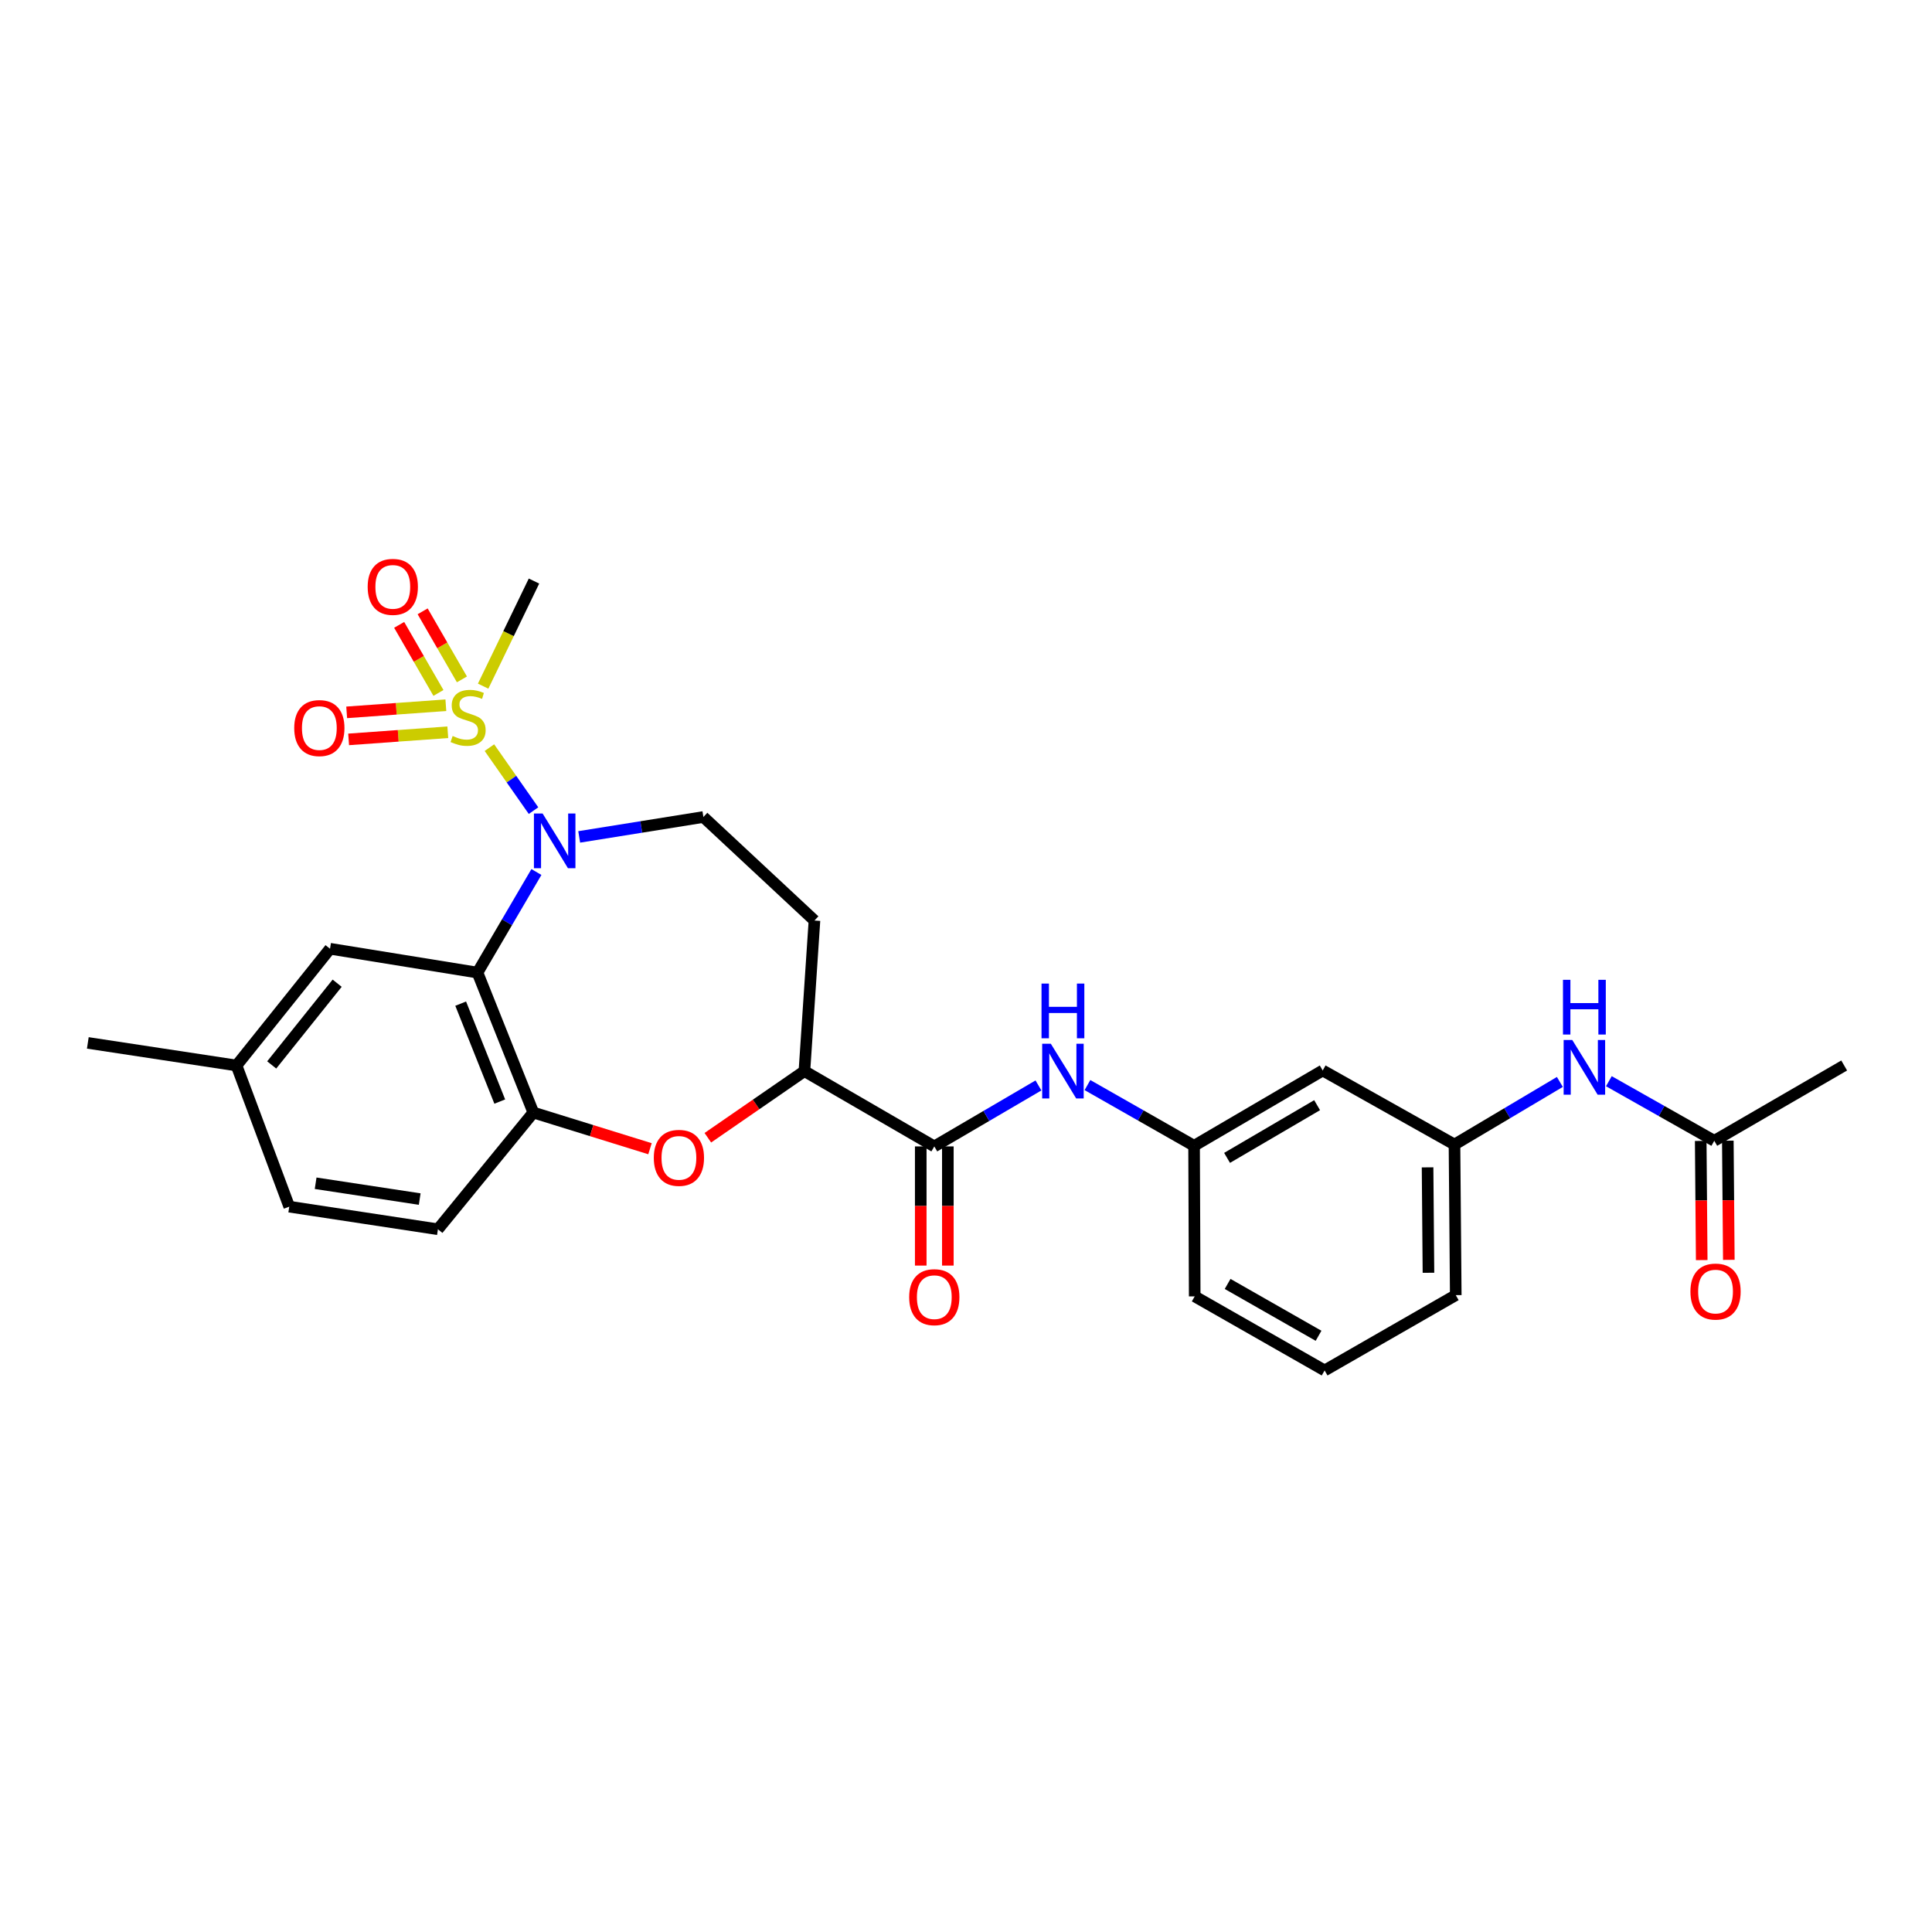 <?xml version='1.0' encoding='iso-8859-1'?>
<svg version='1.1' baseProfile='full'
              xmlns='http://www.w3.org/2000/svg'
                      xmlns:rdkit='http://www.rdkit.org/xml'
                      xmlns:xlink='http://www.w3.org/1999/xlink'
                  xml:space='preserve'
width='1000px' height='1000px' viewBox='0 0 1000 1000'>
<!-- END OF HEADER -->
<rect style='opacity:1.0;fill:#FFFFFF;stroke:none' width='1000' height='1000' x='0' y='0'> </rect>
<path class='bond-0' d='M 253.32,386.979 L 264.737,403.282' style='fill:none;fill-rule:evenodd;stroke:#CCCC00;stroke-width:6px;stroke-linecap:butt;stroke-linejoin:miter;stroke-opacity:1' />
<path class='bond-0' d='M 264.737,403.282 L 276.154,419.585' style='fill:none;fill-rule:evenodd;stroke:#0000FF;stroke-width:6px;stroke-linecap:butt;stroke-linejoin:miter;stroke-opacity:1' />
<path class='bond-8' d='M 239.09,351.649 L 228.926,334.033' style='fill:none;fill-rule:evenodd;stroke:#CCCC00;stroke-width:6px;stroke-linecap:butt;stroke-linejoin:miter;stroke-opacity:1' />
<path class='bond-8' d='M 228.926,334.033 L 218.761,316.418' style='fill:none;fill-rule:evenodd;stroke:#FF0000;stroke-width:6px;stroke-linecap:butt;stroke-linejoin:miter;stroke-opacity:1' />
<path class='bond-8' d='M 226.937,358.662 L 216.772,341.046' style='fill:none;fill-rule:evenodd;stroke:#CCCC00;stroke-width:6px;stroke-linecap:butt;stroke-linejoin:miter;stroke-opacity:1' />
<path class='bond-8' d='M 216.772,341.046 L 206.608,323.431' style='fill:none;fill-rule:evenodd;stroke:#FF0000;stroke-width:6px;stroke-linecap:butt;stroke-linejoin:miter;stroke-opacity:1' />
<path class='bond-9' d='M 230.773,365.02 L 205.108,366.868' style='fill:none;fill-rule:evenodd;stroke:#CCCC00;stroke-width:6px;stroke-linecap:butt;stroke-linejoin:miter;stroke-opacity:1' />
<path class='bond-9' d='M 205.108,366.868 L 179.442,368.715' style='fill:none;fill-rule:evenodd;stroke:#FF0000;stroke-width:6px;stroke-linecap:butt;stroke-linejoin:miter;stroke-opacity:1' />
<path class='bond-9' d='M 231.78,379.015 L 206.115,380.863' style='fill:none;fill-rule:evenodd;stroke:#CCCC00;stroke-width:6px;stroke-linecap:butt;stroke-linejoin:miter;stroke-opacity:1' />
<path class='bond-9' d='M 206.115,380.863 L 180.45,382.71' style='fill:none;fill-rule:evenodd;stroke:#FF0000;stroke-width:6px;stroke-linecap:butt;stroke-linejoin:miter;stroke-opacity:1' />
<path class='bond-20' d='M 250.067,355.148 L 263.229,327.952' style='fill:none;fill-rule:evenodd;stroke:#CCCC00;stroke-width:6px;stroke-linecap:butt;stroke-linejoin:miter;stroke-opacity:1' />
<path class='bond-20' d='M 263.229,327.952 L 276.391,300.755' style='fill:none;fill-rule:evenodd;stroke:#000000;stroke-width:6px;stroke-linecap:butt;stroke-linejoin:miter;stroke-opacity:1' />
<path class='bond-1' d='M 277.647,451.353 L 262.395,477.382' style='fill:none;fill-rule:evenodd;stroke:#0000FF;stroke-width:6px;stroke-linecap:butt;stroke-linejoin:miter;stroke-opacity:1' />
<path class='bond-1' d='M 262.395,477.382 L 247.143,503.41' style='fill:none;fill-rule:evenodd;stroke:#000000;stroke-width:6px;stroke-linecap:butt;stroke-linejoin:miter;stroke-opacity:1' />
<path class='bond-6' d='M 299.791,433.183 L 331.932,428.03' style='fill:none;fill-rule:evenodd;stroke:#0000FF;stroke-width:6px;stroke-linecap:butt;stroke-linejoin:miter;stroke-opacity:1' />
<path class='bond-6' d='M 331.932,428.03 L 364.073,422.877' style='fill:none;fill-rule:evenodd;stroke:#000000;stroke-width:6px;stroke-linecap:butt;stroke-linejoin:miter;stroke-opacity:1' />
<path class='bond-2' d='M 247.143,503.41 L 276.048,575.845' style='fill:none;fill-rule:evenodd;stroke:#000000;stroke-width:6px;stroke-linecap:butt;stroke-linejoin:miter;stroke-opacity:1' />
<path class='bond-2' d='M 238.447,519.476 L 258.68,570.18' style='fill:none;fill-rule:evenodd;stroke:#000000;stroke-width:6px;stroke-linecap:butt;stroke-linejoin:miter;stroke-opacity:1' />
<path class='bond-11' d='M 247.143,503.41 L 170.819,491.07' style='fill:none;fill-rule:evenodd;stroke:#000000;stroke-width:6px;stroke-linecap:butt;stroke-linejoin:miter;stroke-opacity:1' />
<path class='bond-3' d='M 276.048,575.845 L 306.241,585.211' style='fill:none;fill-rule:evenodd;stroke:#000000;stroke-width:6px;stroke-linecap:butt;stroke-linejoin:miter;stroke-opacity:1' />
<path class='bond-3' d='M 306.241,585.211 L 336.433,594.578' style='fill:none;fill-rule:evenodd;stroke:#FF0000;stroke-width:6px;stroke-linecap:butt;stroke-linejoin:miter;stroke-opacity:1' />
<path class='bond-18' d='M 276.048,575.845 L 226.672,636.266' style='fill:none;fill-rule:evenodd;stroke:#000000;stroke-width:6px;stroke-linecap:butt;stroke-linejoin:miter;stroke-opacity:1' />
<path class='bond-28' d='M 366.378,588.893 L 391.371,571.65' style='fill:none;fill-rule:evenodd;stroke:#FF0000;stroke-width:6px;stroke-linecap:butt;stroke-linejoin:miter;stroke-opacity:1' />
<path class='bond-28' d='M 391.371,571.65 L 416.364,554.407' style='fill:none;fill-rule:evenodd;stroke:#000000;stroke-width:6px;stroke-linecap:butt;stroke-linejoin:miter;stroke-opacity:1' />
<path class='bond-4' d='M 483.591,593.384 L 416.364,554.407' style='fill:none;fill-rule:evenodd;stroke:#000000;stroke-width:6px;stroke-linecap:butt;stroke-linejoin:miter;stroke-opacity:1' />
<path class='bond-7' d='M 483.591,593.384 L 510.546,577.604' style='fill:none;fill-rule:evenodd;stroke:#000000;stroke-width:6px;stroke-linecap:butt;stroke-linejoin:miter;stroke-opacity:1' />
<path class='bond-7' d='M 510.546,577.604 L 537.502,561.824' style='fill:none;fill-rule:evenodd;stroke:#0000FF;stroke-width:6px;stroke-linecap:butt;stroke-linejoin:miter;stroke-opacity:1' />
<path class='bond-15' d='M 476.575,593.384 L 476.575,624.223' style='fill:none;fill-rule:evenodd;stroke:#000000;stroke-width:6px;stroke-linecap:butt;stroke-linejoin:miter;stroke-opacity:1' />
<path class='bond-15' d='M 476.575,624.223 L 476.575,655.061' style='fill:none;fill-rule:evenodd;stroke:#FF0000;stroke-width:6px;stroke-linecap:butt;stroke-linejoin:miter;stroke-opacity:1' />
<path class='bond-15' d='M 490.607,593.384 L 490.607,624.223' style='fill:none;fill-rule:evenodd;stroke:#000000;stroke-width:6px;stroke-linecap:butt;stroke-linejoin:miter;stroke-opacity:1' />
<path class='bond-15' d='M 490.607,624.223 L 490.607,655.061' style='fill:none;fill-rule:evenodd;stroke:#FF0000;stroke-width:6px;stroke-linecap:butt;stroke-linejoin:miter;stroke-opacity:1' />
<path class='bond-5' d='M 416.364,554.407 L 421.563,476.47' style='fill:none;fill-rule:evenodd;stroke:#000000;stroke-width:6px;stroke-linecap:butt;stroke-linejoin:miter;stroke-opacity:1' />
<path class='bond-10' d='M 364.073,422.877 L 421.563,476.47' style='fill:none;fill-rule:evenodd;stroke:#000000;stroke-width:6px;stroke-linecap:butt;stroke-linejoin:miter;stroke-opacity:1' />
<path class='bond-14' d='M 562.864,561.634 L 590.458,577.345' style='fill:none;fill-rule:evenodd;stroke:#0000FF;stroke-width:6px;stroke-linecap:butt;stroke-linejoin:miter;stroke-opacity:1' />
<path class='bond-14' d='M 590.458,577.345 L 618.052,593.057' style='fill:none;fill-rule:evenodd;stroke:#000000;stroke-width:6px;stroke-linecap:butt;stroke-linejoin:miter;stroke-opacity:1' />
<path class='bond-21' d='M 170.819,491.07 L 122.426,551.5' style='fill:none;fill-rule:evenodd;stroke:#000000;stroke-width:6px;stroke-linecap:butt;stroke-linejoin:miter;stroke-opacity:1' />
<path class='bond-21' d='M 174.512,508.906 L 140.637,551.206' style='fill:none;fill-rule:evenodd;stroke:#000000;stroke-width:6px;stroke-linecap:butt;stroke-linejoin:miter;stroke-opacity:1' />
<path class='bond-12' d='M 887.303,590.476 L 860.025,575.053' style='fill:none;fill-rule:evenodd;stroke:#000000;stroke-width:6px;stroke-linecap:butt;stroke-linejoin:miter;stroke-opacity:1' />
<path class='bond-12' d='M 860.025,575.053 L 832.747,559.63' style='fill:none;fill-rule:evenodd;stroke:#0000FF;stroke-width:6px;stroke-linecap:butt;stroke-linejoin:miter;stroke-opacity:1' />
<path class='bond-19' d='M 880.287,590.535 L 880.547,621.378' style='fill:none;fill-rule:evenodd;stroke:#000000;stroke-width:6px;stroke-linecap:butt;stroke-linejoin:miter;stroke-opacity:1' />
<path class='bond-19' d='M 880.547,621.378 L 880.806,652.22' style='fill:none;fill-rule:evenodd;stroke:#FF0000;stroke-width:6px;stroke-linecap:butt;stroke-linejoin:miter;stroke-opacity:1' />
<path class='bond-19' d='M 894.319,590.418 L 894.578,621.26' style='fill:none;fill-rule:evenodd;stroke:#000000;stroke-width:6px;stroke-linecap:butt;stroke-linejoin:miter;stroke-opacity:1' />
<path class='bond-19' d='M 894.578,621.26 L 894.837,652.102' style='fill:none;fill-rule:evenodd;stroke:#FF0000;stroke-width:6px;stroke-linecap:butt;stroke-linejoin:miter;stroke-opacity:1' />
<path class='bond-24' d='M 887.303,590.476 L 954.545,551.5' style='fill:none;fill-rule:evenodd;stroke:#000000;stroke-width:6px;stroke-linecap:butt;stroke-linejoin:miter;stroke-opacity:1' />
<path class='bond-13' d='M 807.381,560.008 L 780.111,576.209' style='fill:none;fill-rule:evenodd;stroke:#0000FF;stroke-width:6px;stroke-linecap:butt;stroke-linejoin:miter;stroke-opacity:1' />
<path class='bond-13' d='M 780.111,576.209 L 752.841,592.41' style='fill:none;fill-rule:evenodd;stroke:#000000;stroke-width:6px;stroke-linecap:butt;stroke-linejoin:miter;stroke-opacity:1' />
<path class='bond-16' d='M 618.052,593.057 L 684.632,554.08' style='fill:none;fill-rule:evenodd;stroke:#000000;stroke-width:6px;stroke-linecap:butt;stroke-linejoin:miter;stroke-opacity:1' />
<path class='bond-16' d='M 635.128,599.319 L 681.734,572.036' style='fill:none;fill-rule:evenodd;stroke:#000000;stroke-width:6px;stroke-linecap:butt;stroke-linejoin:miter;stroke-opacity:1' />
<path class='bond-25' d='M 618.052,593.057 L 618.38,671.002' style='fill:none;fill-rule:evenodd;stroke:#000000;stroke-width:6px;stroke-linecap:butt;stroke-linejoin:miter;stroke-opacity:1' />
<path class='bond-17' d='M 684.632,554.08 L 752.841,592.41' style='fill:none;fill-rule:evenodd;stroke:#000000;stroke-width:6px;stroke-linecap:butt;stroke-linejoin:miter;stroke-opacity:1' />
<path class='bond-30' d='M 752.841,592.41 L 753.496,670.363' style='fill:none;fill-rule:evenodd;stroke:#000000;stroke-width:6px;stroke-linecap:butt;stroke-linejoin:miter;stroke-opacity:1' />
<path class='bond-30' d='M 738.909,604.221 L 739.367,658.788' style='fill:none;fill-rule:evenodd;stroke:#000000;stroke-width:6px;stroke-linecap:butt;stroke-linejoin:miter;stroke-opacity:1' />
<path class='bond-29' d='M 226.672,636.266 L 149.717,624.565' style='fill:none;fill-rule:evenodd;stroke:#000000;stroke-width:6px;stroke-linecap:butt;stroke-linejoin:miter;stroke-opacity:1' />
<path class='bond-29' d='M 217.238,620.639 L 163.37,612.448' style='fill:none;fill-rule:evenodd;stroke:#000000;stroke-width:6px;stroke-linecap:butt;stroke-linejoin:miter;stroke-opacity:1' />
<path class='bond-22' d='M 122.426,551.5 L 149.717,624.565' style='fill:none;fill-rule:evenodd;stroke:#000000;stroke-width:6px;stroke-linecap:butt;stroke-linejoin:miter;stroke-opacity:1' />
<path class='bond-27' d='M 122.426,551.5 L 45.455,539.807' style='fill:none;fill-rule:evenodd;stroke:#000000;stroke-width:6px;stroke-linecap:butt;stroke-linejoin:miter;stroke-opacity:1' />
<path class='bond-23' d='M 685.615,709.34 L 618.38,671.002' style='fill:none;fill-rule:evenodd;stroke:#000000;stroke-width:6px;stroke-linecap:butt;stroke-linejoin:miter;stroke-opacity:1' />
<path class='bond-23' d='M 682.48,691.4 L 635.415,664.564' style='fill:none;fill-rule:evenodd;stroke:#000000;stroke-width:6px;stroke-linecap:butt;stroke-linejoin:miter;stroke-opacity:1' />
<path class='bond-26' d='M 685.615,709.34 L 753.496,670.363' style='fill:none;fill-rule:evenodd;stroke:#000000;stroke-width:6px;stroke-linecap:butt;stroke-linejoin:miter;stroke-opacity:1' />
<path  class='atom-0' d='M 234.287 380.945
Q 234.607 381.065, 235.927 381.625
Q 237.247 382.185, 238.687 382.545
Q 240.167 382.865, 241.607 382.865
Q 244.287 382.865, 245.847 381.585
Q 247.407 380.265, 247.407 377.985
Q 247.407 376.425, 246.607 375.465
Q 245.847 374.505, 244.647 373.985
Q 243.447 373.465, 241.447 372.865
Q 238.927 372.105, 237.407 371.385
Q 235.927 370.665, 234.847 369.145
Q 233.807 367.625, 233.807 365.065
Q 233.807 361.505, 236.207 359.305
Q 238.647 357.105, 243.447 357.105
Q 246.727 357.105, 250.447 358.665
L 249.527 361.745
Q 246.127 360.345, 243.567 360.345
Q 240.807 360.345, 239.287 361.505
Q 237.767 362.625, 237.807 364.585
Q 237.807 366.105, 238.567 367.025
Q 239.367 367.945, 240.487 368.465
Q 241.647 368.985, 243.567 369.585
Q 246.127 370.385, 247.647 371.185
Q 249.167 371.985, 250.247 373.625
Q 251.367 375.225, 251.367 377.985
Q 251.367 381.905, 248.727 384.025
Q 246.127 386.105, 241.767 386.105
Q 239.247 386.105, 237.327 385.545
Q 235.447 385.025, 233.207 384.105
L 234.287 380.945
' fill='#CCCC00'/>
<path  class='atom-1' d='M 280.842 421.057
L 290.122 436.057
Q 291.042 437.537, 292.522 440.217
Q 294.002 442.897, 294.082 443.057
L 294.082 421.057
L 297.842 421.057
L 297.842 449.377
L 293.962 449.377
L 284.002 432.977
Q 282.842 431.057, 281.602 428.857
Q 280.402 426.657, 280.042 425.977
L 280.042 449.377
L 276.362 449.377
L 276.362 421.057
L 280.842 421.057
' fill='#0000FF'/>
<path  class='atom-4' d='M 338.405 599.303
Q 338.405 592.503, 341.765 588.703
Q 345.125 584.903, 351.405 584.903
Q 357.685 584.903, 361.045 588.703
Q 364.405 592.503, 364.405 599.303
Q 364.405 606.183, 361.005 610.103
Q 357.605 613.983, 351.405 613.983
Q 345.165 613.983, 341.765 610.103
Q 338.405 606.223, 338.405 599.303
M 351.405 610.783
Q 355.725 610.783, 358.045 607.903
Q 360.405 604.983, 360.405 599.303
Q 360.405 593.743, 358.045 590.943
Q 355.725 588.103, 351.405 588.103
Q 347.085 588.103, 344.725 590.903
Q 342.405 593.703, 342.405 599.303
Q 342.405 605.023, 344.725 607.903
Q 347.085 610.783, 351.405 610.783
' fill='#FF0000'/>
<path  class='atom-8' d='M 543.911 540.247
L 553.191 555.247
Q 554.111 556.727, 555.591 559.407
Q 557.071 562.087, 557.151 562.247
L 557.151 540.247
L 560.911 540.247
L 560.911 568.567
L 557.031 568.567
L 547.071 552.167
Q 545.911 550.247, 544.671 548.047
Q 543.471 545.847, 543.111 545.167
L 543.111 568.567
L 539.431 568.567
L 539.431 540.247
L 543.911 540.247
' fill='#0000FF'/>
<path  class='atom-8' d='M 539.091 509.095
L 542.931 509.095
L 542.931 521.135
L 557.411 521.135
L 557.411 509.095
L 561.251 509.095
L 561.251 537.415
L 557.411 537.415
L 557.411 524.335
L 542.931 524.335
L 542.931 537.415
L 539.091 537.415
L 539.091 509.095
' fill='#0000FF'/>
<path  class='atom-9' d='M 190.31 303.759
Q 190.31 296.959, 193.67 293.159
Q 197.03 289.359, 203.31 289.359
Q 209.59 289.359, 212.95 293.159
Q 216.31 296.959, 216.31 303.759
Q 216.31 310.639, 212.91 314.559
Q 209.51 318.439, 203.31 318.439
Q 197.07 318.439, 193.67 314.559
Q 190.31 310.679, 190.31 303.759
M 203.31 315.239
Q 207.63 315.239, 209.95 312.359
Q 212.31 309.439, 212.31 303.759
Q 212.31 298.199, 209.95 295.399
Q 207.63 292.559, 203.31 292.559
Q 198.99 292.559, 196.63 295.359
Q 194.31 298.159, 194.31 303.759
Q 194.31 309.479, 196.63 312.359
Q 198.99 315.239, 203.31 315.239
' fill='#FF0000'/>
<path  class='atom-10' d='M 152.292 376.848
Q 152.292 370.048, 155.652 366.248
Q 159.012 362.448, 165.292 362.448
Q 171.572 362.448, 174.932 366.248
Q 178.292 370.048, 178.292 376.848
Q 178.292 383.728, 174.892 387.648
Q 171.492 391.528, 165.292 391.528
Q 159.052 391.528, 155.652 387.648
Q 152.292 383.768, 152.292 376.848
M 165.292 388.328
Q 169.612 388.328, 171.932 385.448
Q 174.292 382.528, 174.292 376.848
Q 174.292 371.288, 171.932 368.488
Q 169.612 365.648, 165.292 365.648
Q 160.972 365.648, 158.612 368.448
Q 156.292 371.248, 156.292 376.848
Q 156.292 382.568, 158.612 385.448
Q 160.972 388.328, 165.292 388.328
' fill='#FF0000'/>
<path  class='atom-14' d='M 813.816 538.306
L 823.096 553.306
Q 824.016 554.786, 825.496 557.466
Q 826.976 560.146, 827.056 560.306
L 827.056 538.306
L 830.816 538.306
L 830.816 566.626
L 826.936 566.626
L 816.976 550.226
Q 815.816 548.306, 814.576 546.106
Q 813.376 543.906, 813.016 543.226
L 813.016 566.626
L 809.336 566.626
L 809.336 538.306
L 813.816 538.306
' fill='#0000FF'/>
<path  class='atom-14' d='M 808.996 507.154
L 812.836 507.154
L 812.836 519.194
L 827.316 519.194
L 827.316 507.154
L 831.156 507.154
L 831.156 535.474
L 827.316 535.474
L 827.316 522.394
L 812.836 522.394
L 812.836 535.474
L 808.996 535.474
L 808.996 507.154
' fill='#0000FF'/>
<path  class='atom-16' d='M 470.591 671.41
Q 470.591 664.61, 473.951 660.81
Q 477.311 657.01, 483.591 657.01
Q 489.871 657.01, 493.231 660.81
Q 496.591 664.61, 496.591 671.41
Q 496.591 678.29, 493.191 682.21
Q 489.791 686.09, 483.591 686.09
Q 477.351 686.09, 473.951 682.21
Q 470.591 678.33, 470.591 671.41
M 483.591 682.89
Q 487.911 682.89, 490.231 680.01
Q 492.591 677.09, 492.591 671.41
Q 492.591 665.85, 490.231 663.05
Q 487.911 660.21, 483.591 660.21
Q 479.271 660.21, 476.911 663.01
Q 474.591 665.81, 474.591 671.41
Q 474.591 677.13, 476.911 680.01
Q 479.271 682.89, 483.591 682.89
' fill='#FF0000'/>
<path  class='atom-20' d='M 874.958 668.51
Q 874.958 661.71, 878.318 657.91
Q 881.678 654.11, 887.958 654.11
Q 894.238 654.11, 897.598 657.91
Q 900.958 661.71, 900.958 668.51
Q 900.958 675.39, 897.558 679.31
Q 894.158 683.19, 887.958 683.19
Q 881.718 683.19, 878.318 679.31
Q 874.958 675.43, 874.958 668.51
M 887.958 679.99
Q 892.278 679.99, 894.598 677.11
Q 896.958 674.19, 896.958 668.51
Q 896.958 662.95, 894.598 660.15
Q 892.278 657.31, 887.958 657.31
Q 883.638 657.31, 881.278 660.11
Q 878.958 662.91, 878.958 668.51
Q 878.958 674.23, 881.278 677.11
Q 883.638 679.99, 887.958 679.99
' fill='#FF0000'/>
</svg>
